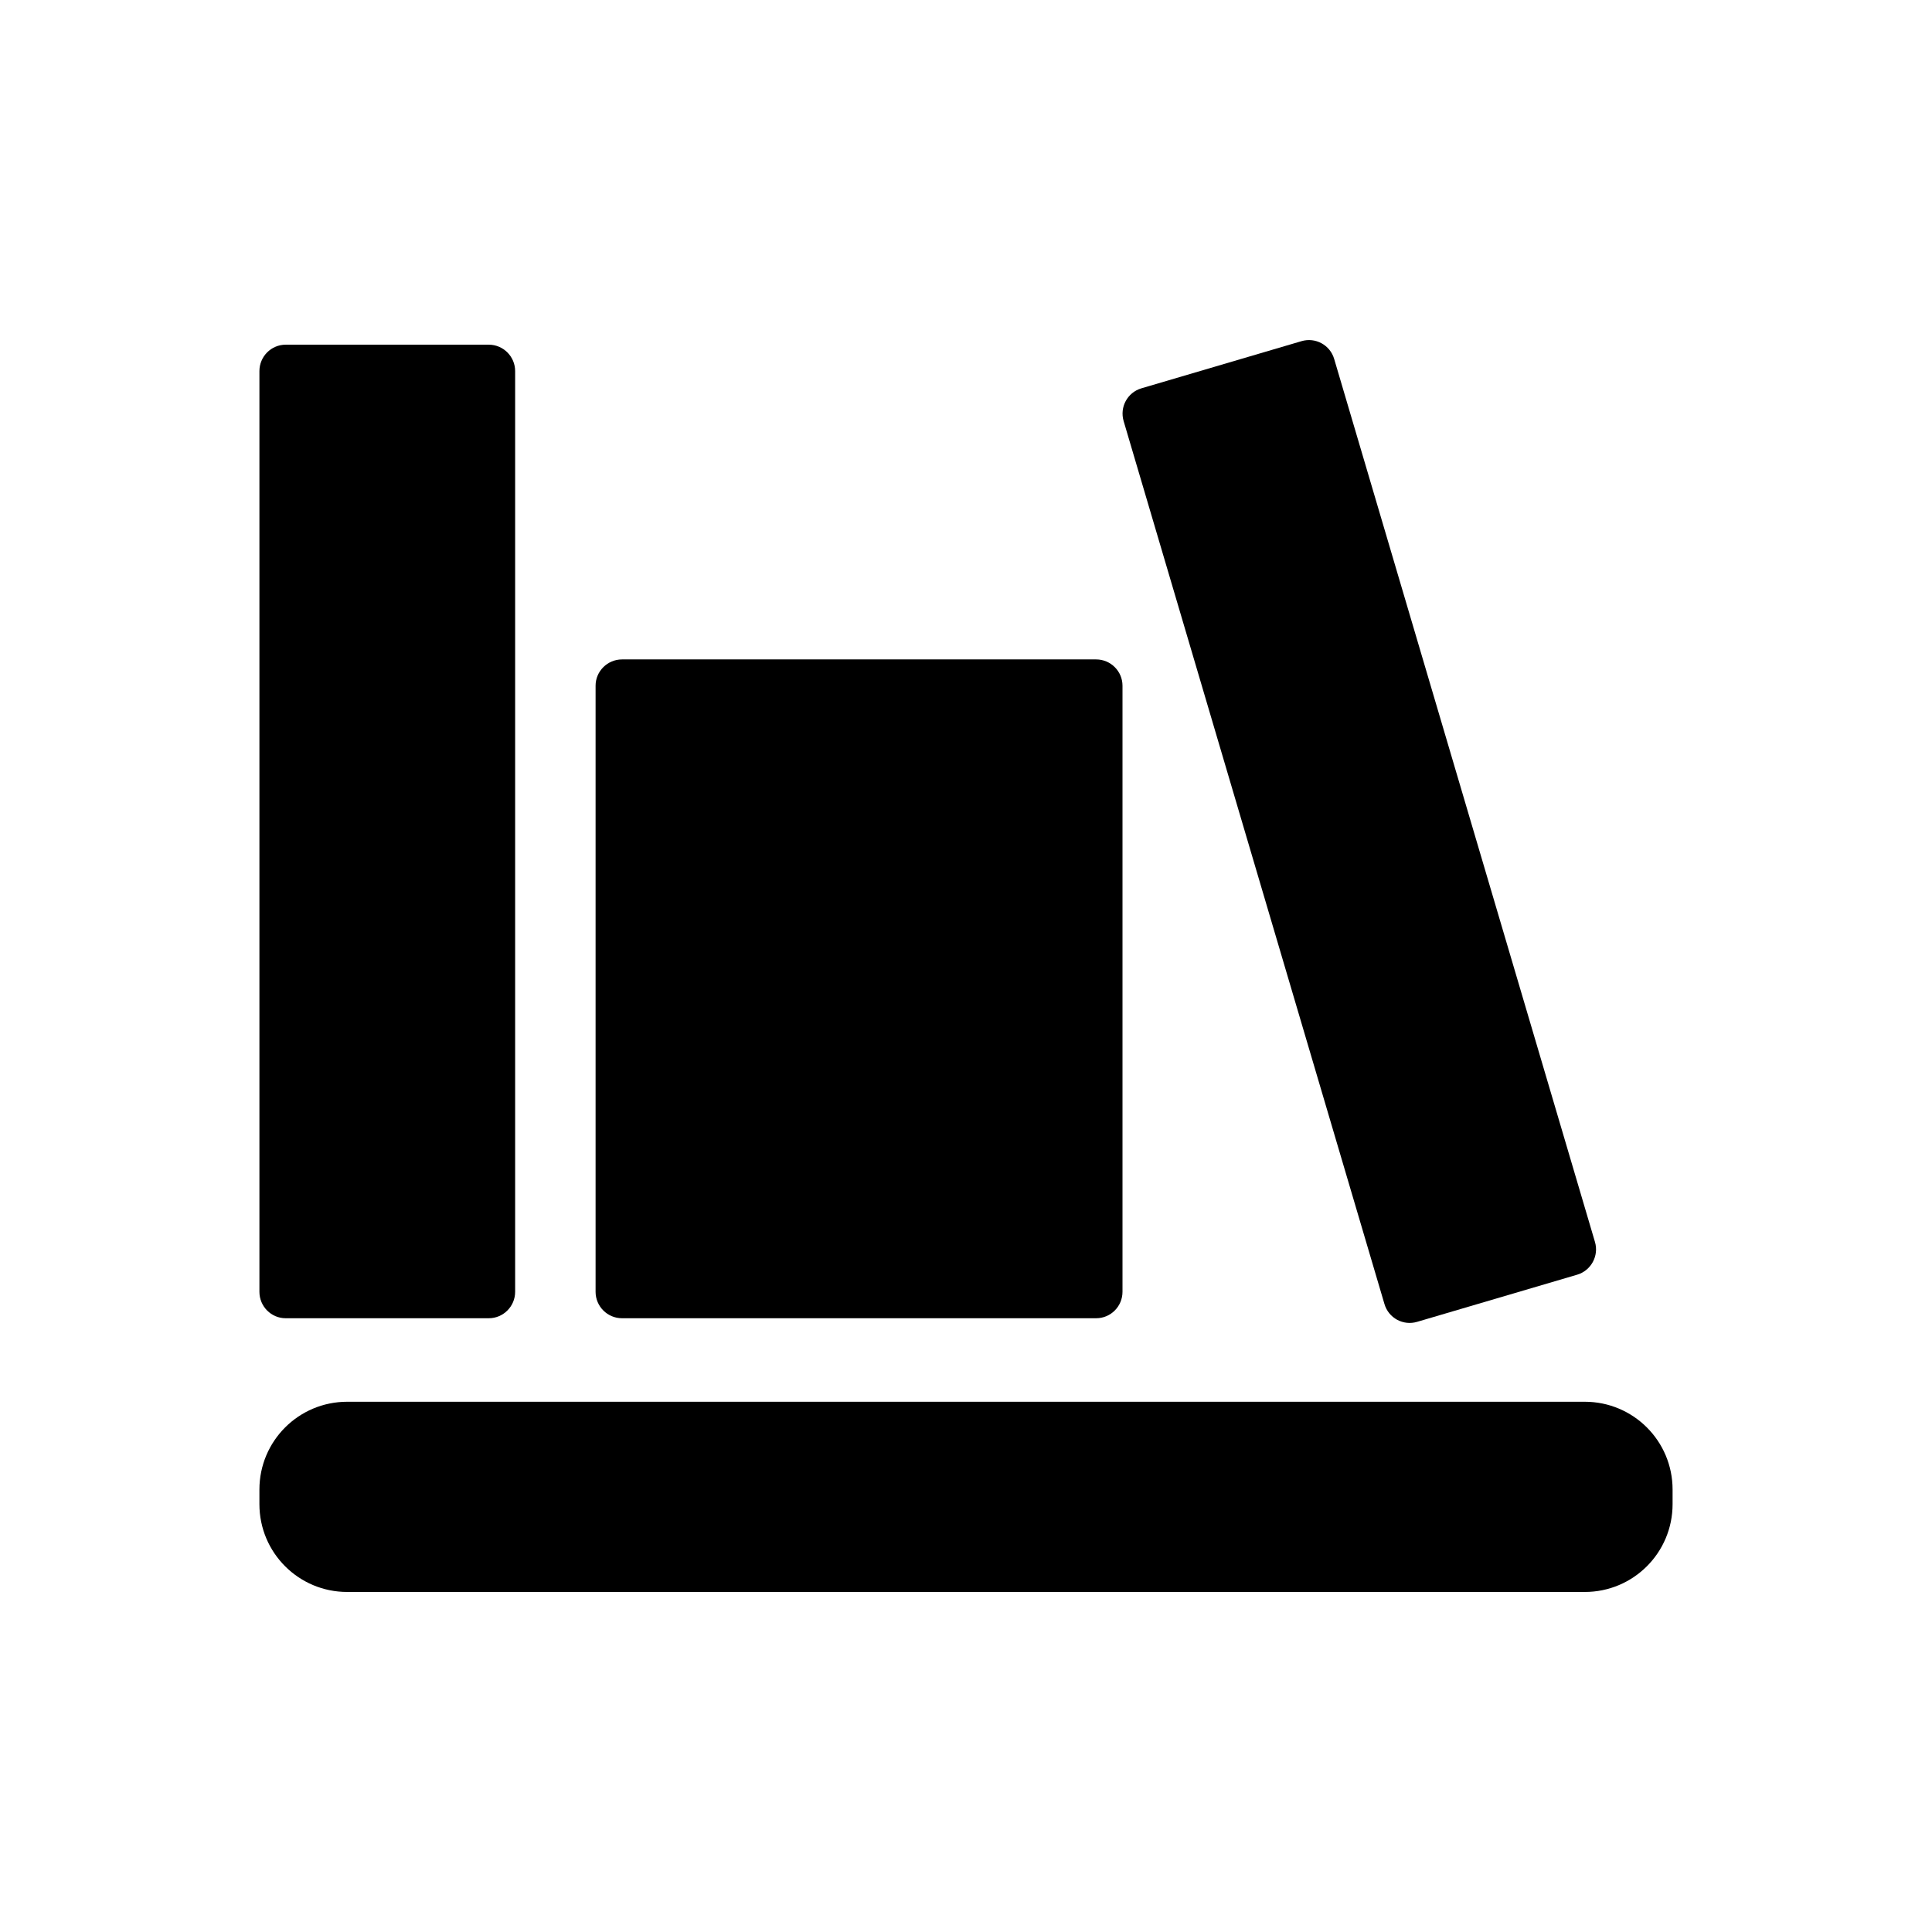 <?xml version="1.0" encoding="utf-8"?>
<!-- Generator: Adobe Illustrator 15.0.1, SVG Export Plug-In . SVG Version: 6.00 Build 0)  -->
<!DOCTYPE svg PUBLIC "-//W3C//DTD SVG 1.1//EN" "http://www.w3.org/Graphics/SVG/1.1/DTD/svg11.dtd">
<svg version="1.1" id="Layer_1" xmlns="http://www.w3.org/2000/svg" xmlns:xlink="http://www.w3.org/1999/xlink" x="0px" y="0px"
	 width="22px" height="22px" viewBox="0 0 22 22" enable-background="new 0 0 22 22" xml:space="preserve">
<rect display="none" opacity="0" width="22" height="22"/>
<path display="none" d="M11,3.045c-2.656,0-4.81,2.152-4.81,4.809c0,0.602,0.11,1.176,0.311,1.705
	c0.106,0.279,0.245,0.539,0.397,0.791l4.064,8.605l4.144-8.631c0.436-0.725,0.701-1.563,0.701-2.471
	C15.809,5.197,13.656,3.045,11,3.045z M11,10.354c-1.381,0-2.5-1.119-2.5-2.5s1.119-2.5,2.5-2.5c1.38,0,2.5,1.119,2.5,2.5
	S12.381,10.354,11,10.354z"/>
<g>
	<path d="M18.046,15.962H3.954c-0.553,0-1,0.447-1,1v0.166c0,0.553,0.447,1,1,1h14.092c0.553,0,1-0.447,1-1v-0.166
		C19.046,16.409,18.599,15.962,18.046,15.962z"/>
	<path d="M3.253,15.011h2.313c0.165,0,0.3-0.135,0.3-0.301V4.226c0-0.166-0.135-0.301-0.3-0.301H3.253
		c-0.165,0-0.299,0.135-0.299,0.301V14.71C2.954,14.876,3.088,15.011,3.253,15.011z"/>
	<path d="M16.137,15.052l1.823-0.537c0.158-0.047,0.249-0.215,0.202-0.373l-2.97-10.056
		c-0.047-0.158-0.213-0.248-0.372-0.201l-1.823,0.537c-0.158,0.047-0.249,0.213-0.202,0.373l2.97,10.054
		C15.812,15.009,15.978,15.099,16.137,15.052z"/>
	<path d="M7.083,15.011h5.399c0.166,0,0.3-0.135,0.3-0.301V7.808c0-0.164-0.134-0.299-0.3-0.299H7.083
		c-0.166,0-0.301,0.135-0.301,0.299v6.902C6.782,14.876,6.917,15.011,7.083,15.011z"/>
</g>
<path display="none" d="M11,3.045c-2.656,0-4.809,2.152-4.809,4.809c0,0.6,0.109,1.174,0.311,1.703
	C6.607,9.836,6.746,10.098,6.9,10.35l4.064,8.605l4.143-8.631c0.436-0.725,0.701-1.563,0.701-2.471
	C15.809,5.197,13.656,3.045,11,3.045z M11,10.354c-1.381,0-2.5-1.119-2.5-2.5s1.119-2.5,2.5-2.5c1.381,0,2.5,1.119,2.5,2.5
	S12.381,10.354,11,10.354z"/>
<g>
	<path d="M-32.228,16.536H-46.32c-0.551,0-1,0.447-1,1v0.166c0,0.553,0.449,1,1,1h14.092c0.553,0,1-0.447,1-1v-0.166
		C-31.228,16.983-31.675,16.536-32.228,16.536z"/>
	<path d="M-47.019,15.583h2.313c0.166,0,0.3-0.133,0.3-0.299V4.8c0-0.166-0.134-0.301-0.3-0.301h-2.313
		c-0.166,0-0.301,0.135-0.301,0.301v10.484C-47.32,15.45-47.185,15.583-47.019,15.583z"/>
	<path d="M-34.136,15.626l1.822-0.539c0.159-0.047,0.25-0.213,0.203-0.371l-2.97-10.057
		c-0.047-0.158-0.214-0.25-0.372-0.203l-1.822,0.539c-0.159,0.047-0.25,0.213-0.203,0.373l2.969,10.055
		C-34.461,15.583-34.294,15.673-34.136,15.626z"/>
	<path d="M-43.191,15.583h5.4c0.166,0,0.301-0.133,0.301-0.299V8.382c0-0.166-0.135-0.299-0.301-0.299h-5.4
		c-0.165,0-0.299,0.133-0.299,0.299v6.902C-43.49,15.45-43.356,15.583-43.191,15.583z"/>
</g>
</svg>
